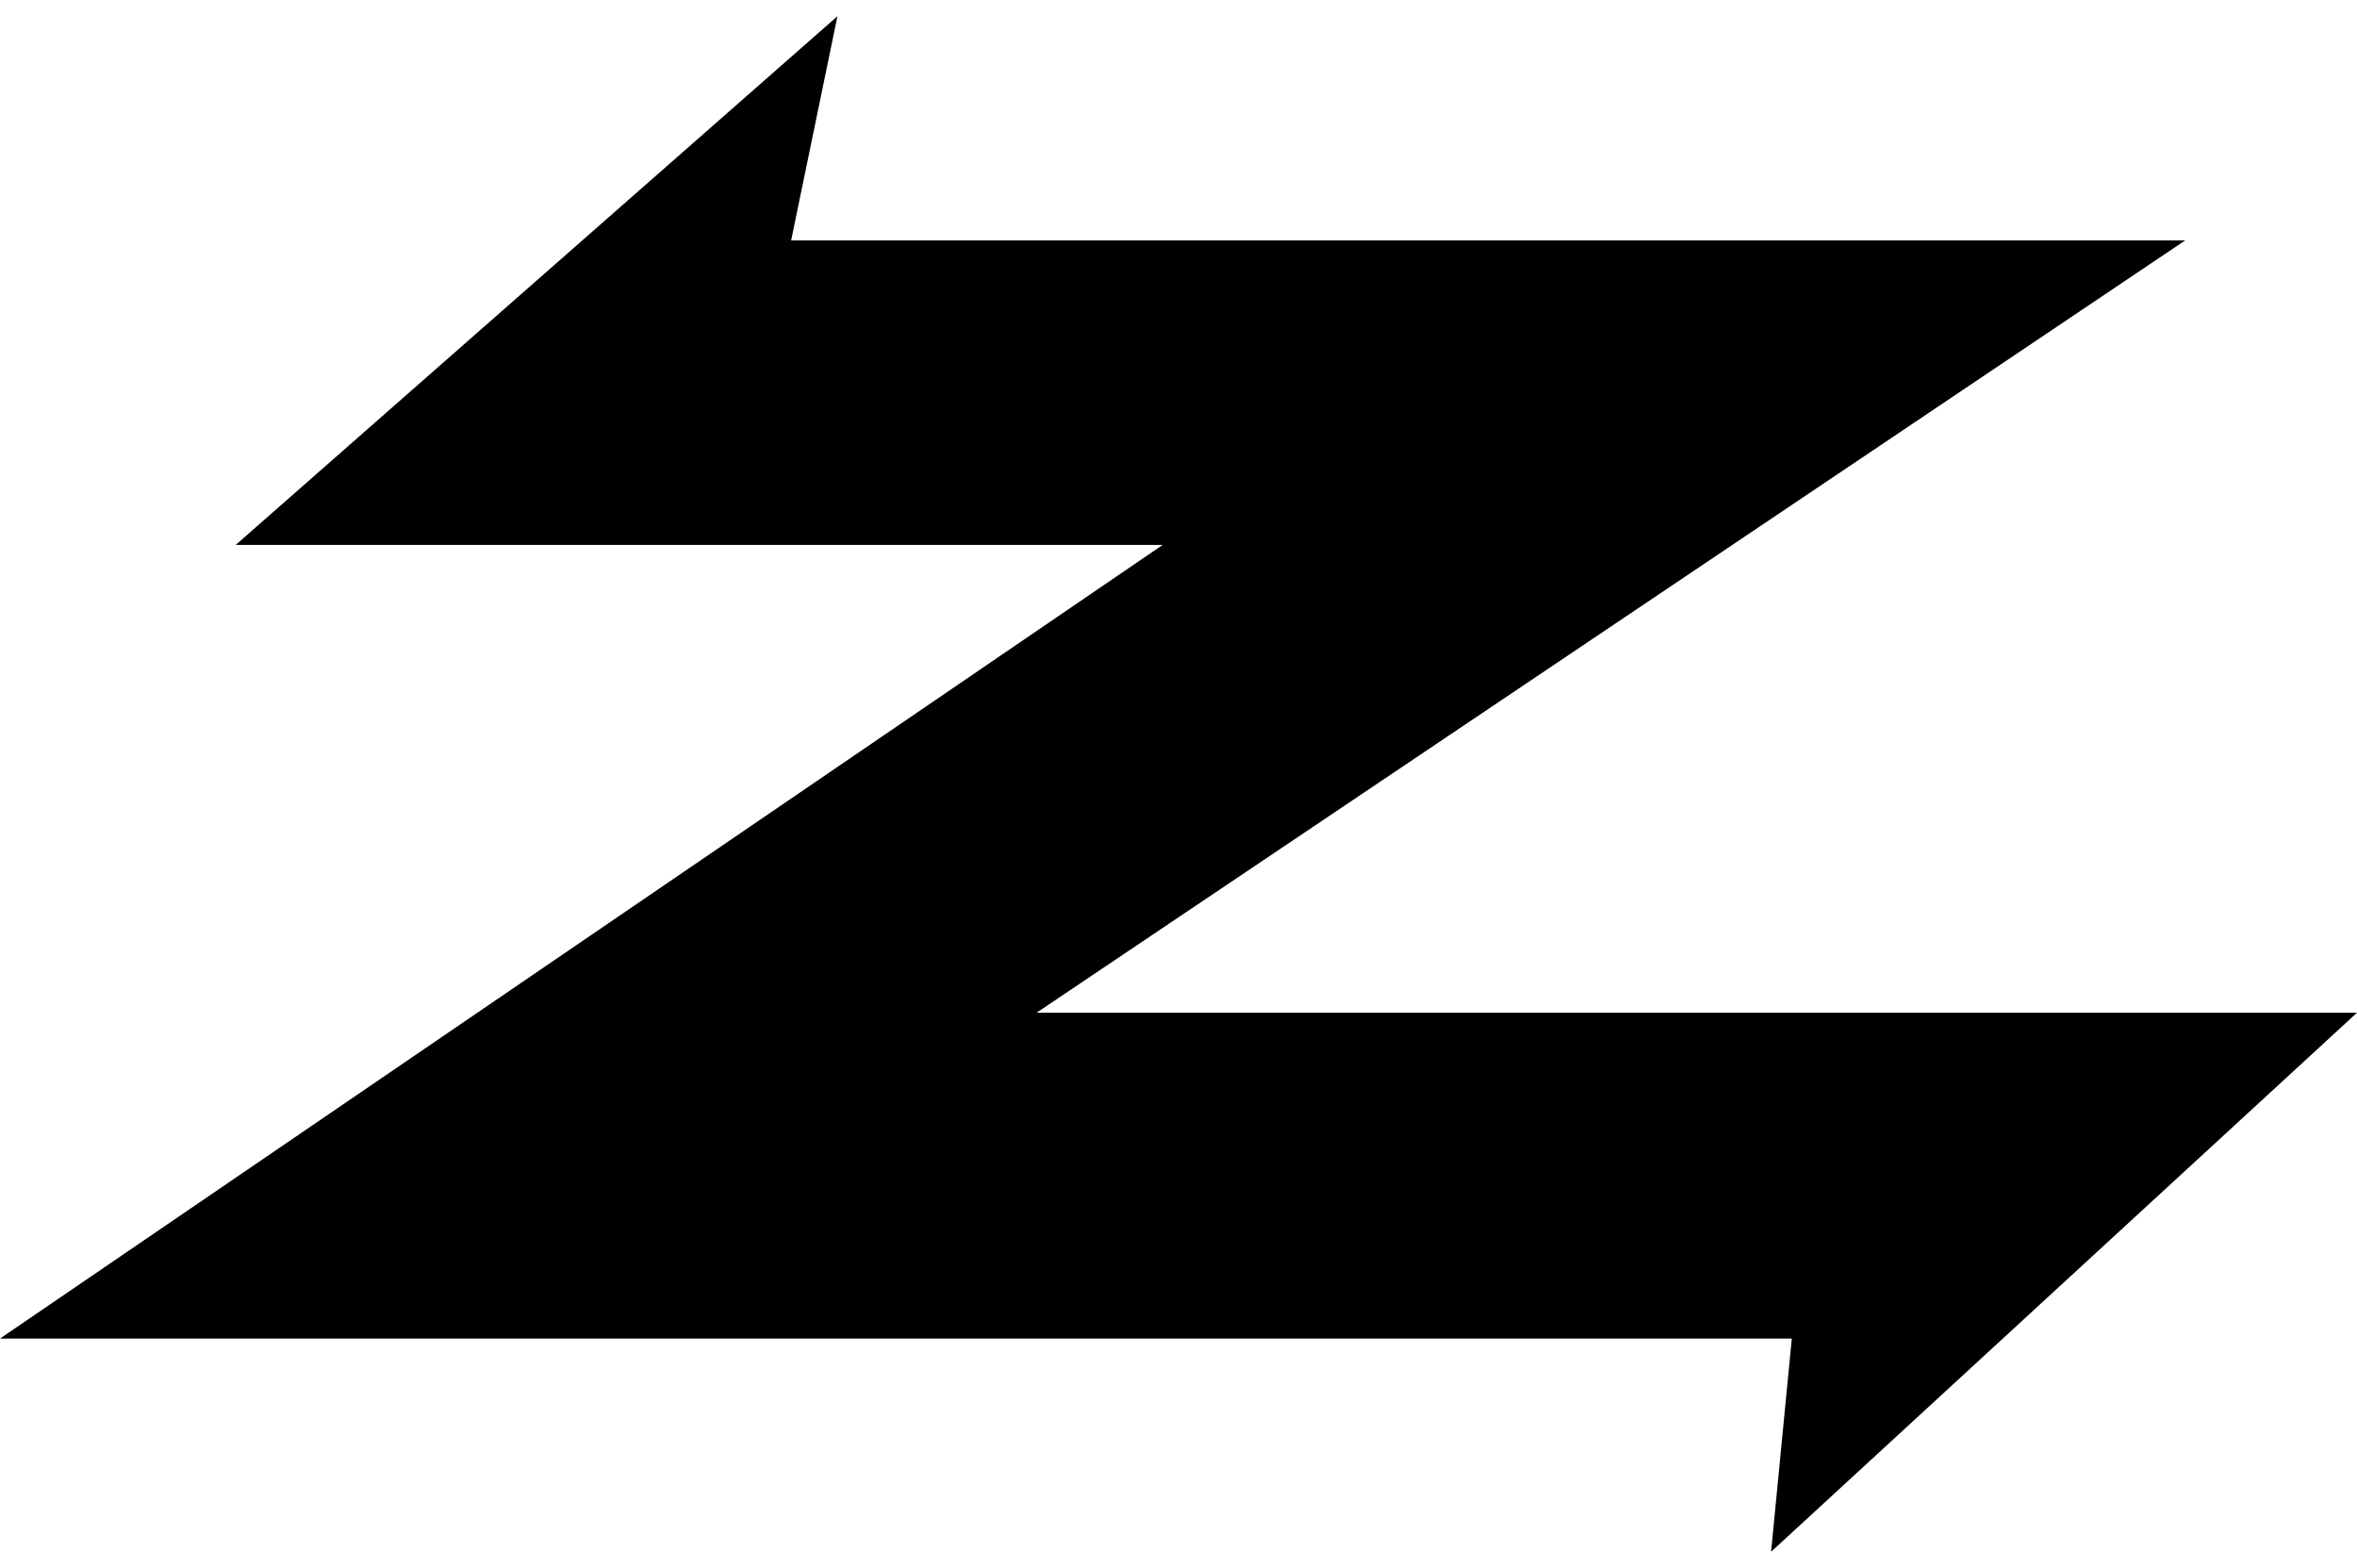 <svg height="1663" viewBox=".542 .517 3869.998 2521.003" width="2500" xmlns="http://www.w3.org/2000/svg"><path d="m1299.54 368.517h2289l-1886 1268.003h2168l-962 885 34-350h-2941.998l1908.998-1303.003h-1521.998l987.998-868z"/></svg>